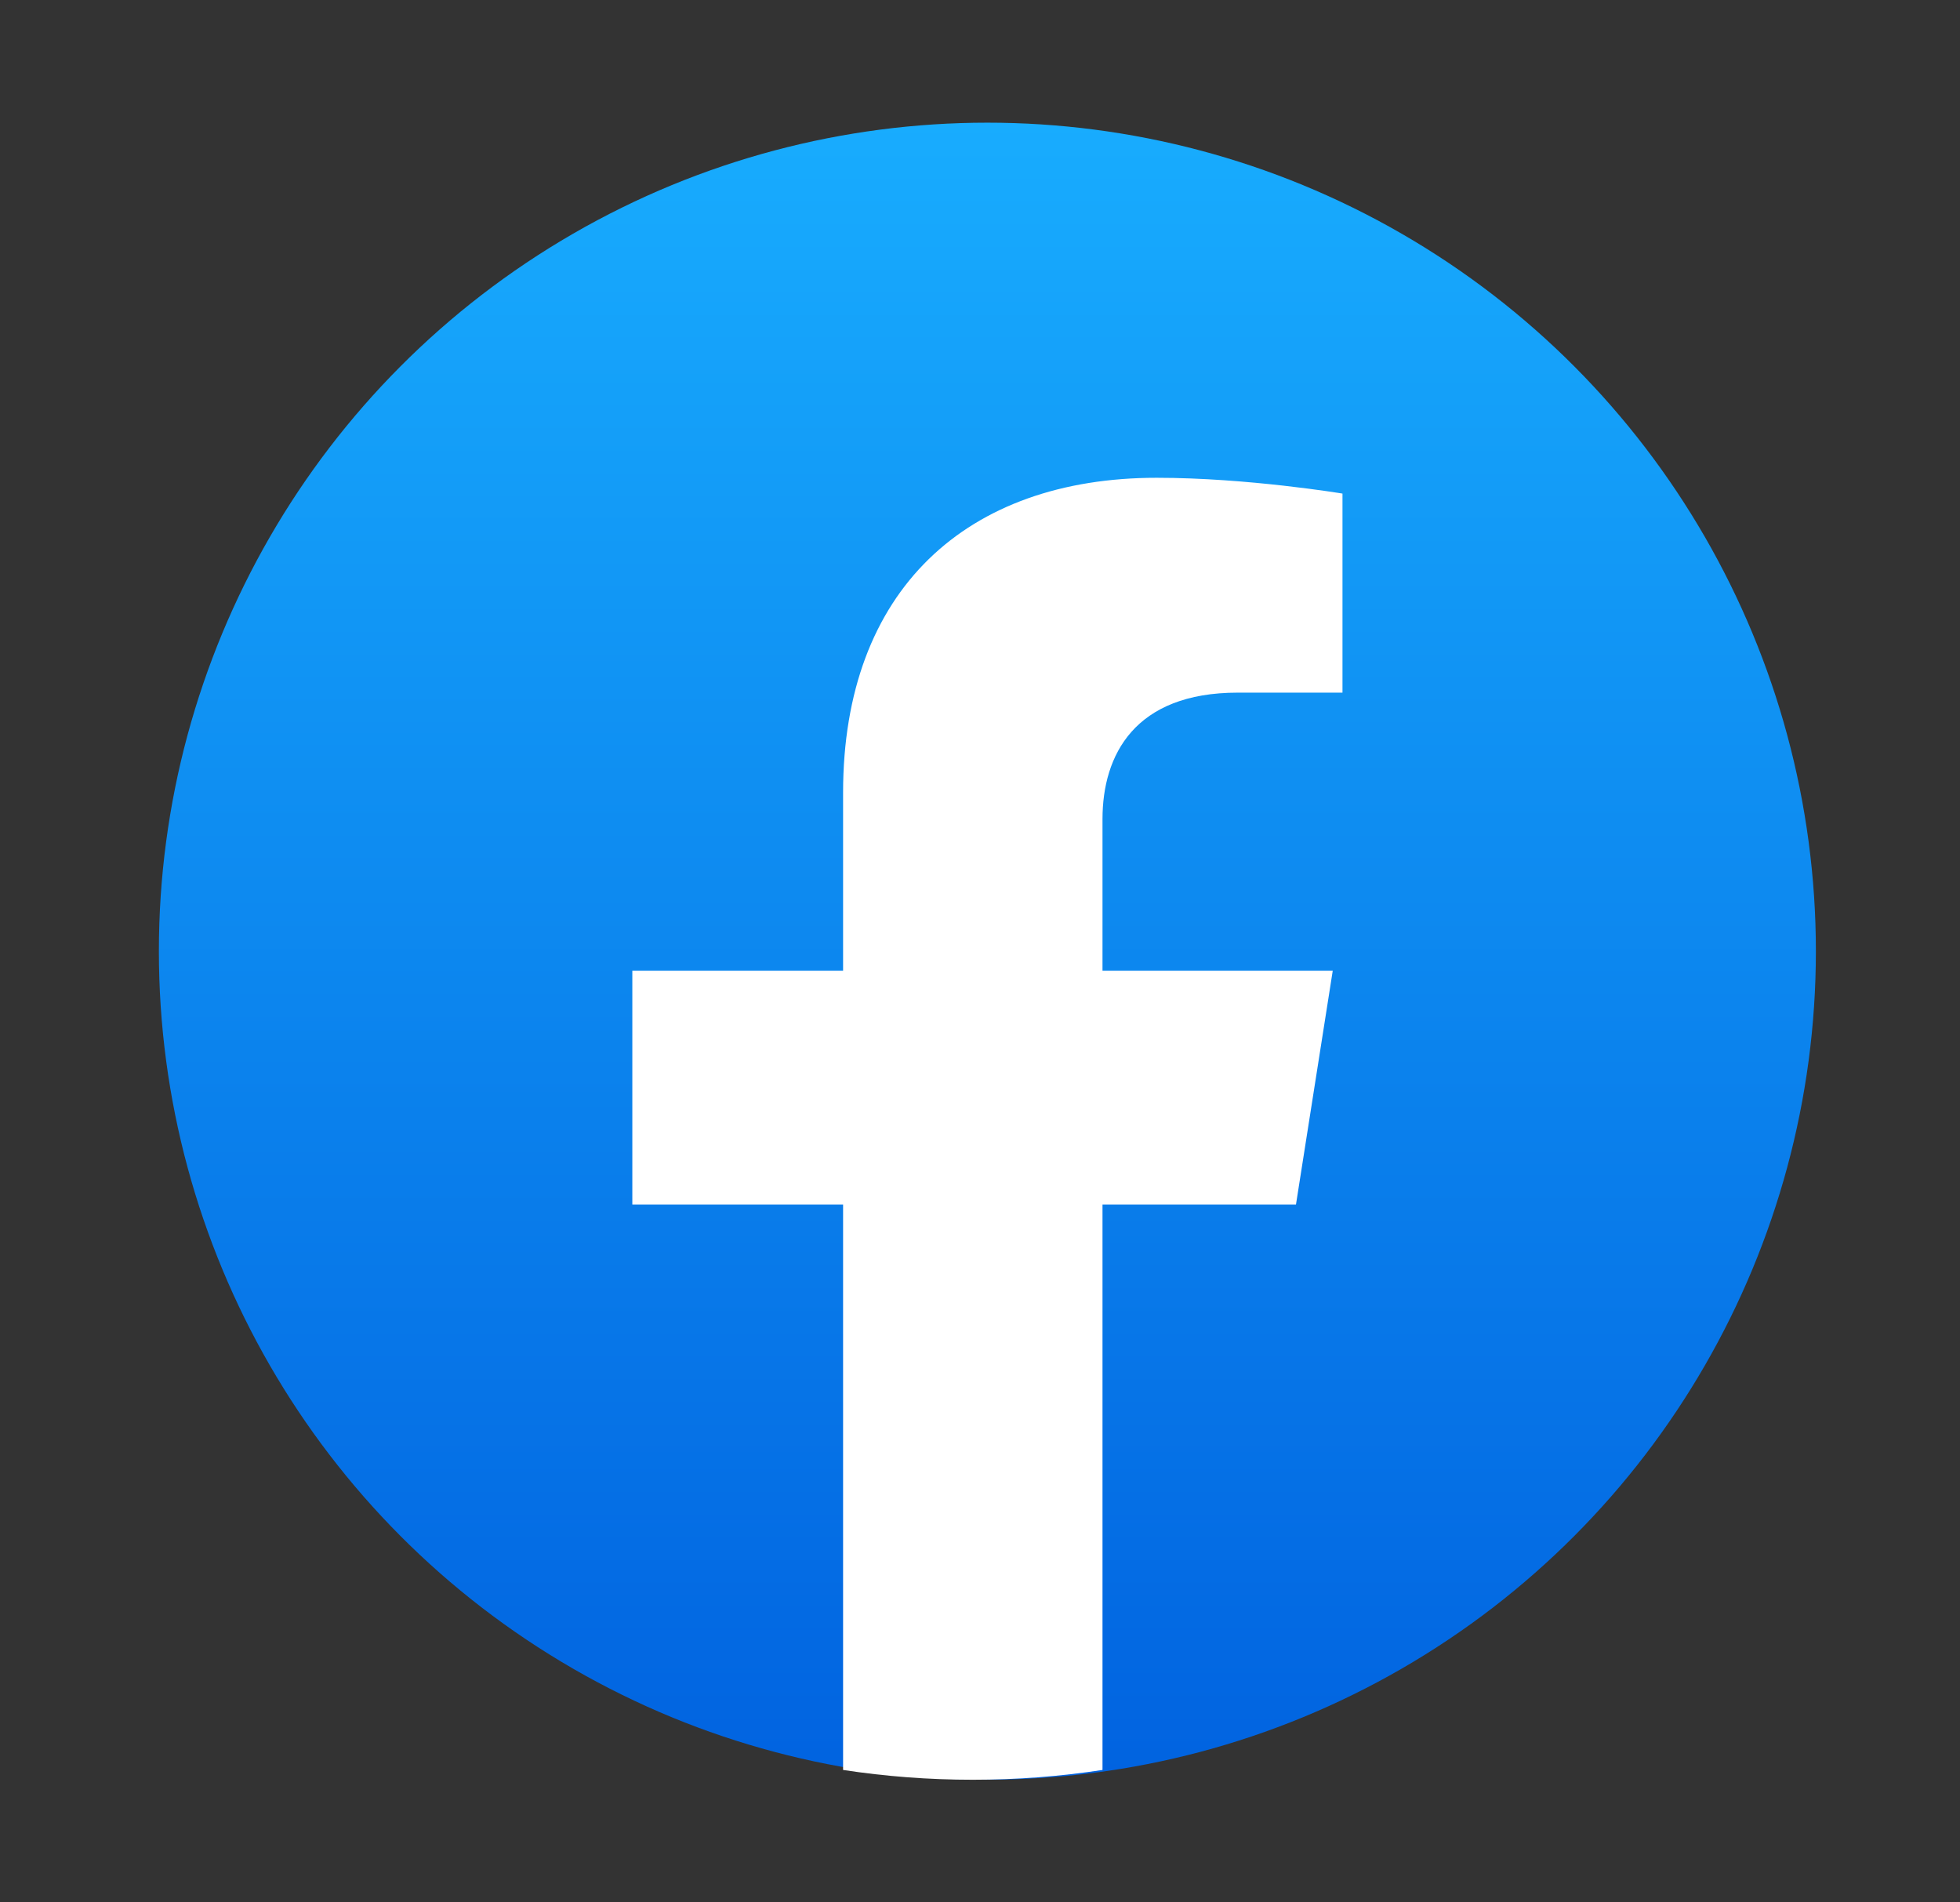 <svg width="34" height="33" viewBox="0 0 34 33" fill="none" xmlns="http://www.w3.org/2000/svg">
<rect x="0" y="0" width="34" height="33" fill="#333333" stroke="none"/>
<circle cx="17.128" cy="16.5" r="14.372" fill="url(#paint0_linear_830_4748)"/>
<path d="M22.481 20.896L23.119 16.839H19.125V14.208C19.125 13.098 19.682 12.015 21.471 12.015H23.288V8.562C23.288 8.562 21.64 8.288 20.065 8.288C16.774 8.288 14.625 10.231 14.625 13.748V16.839H10.969V20.896H14.625V30.703C15.359 30.815 16.11 30.873 16.875 30.873C17.64 30.873 18.391 30.815 19.125 30.703V20.896H22.481Z" fill="white"/>
<defs>
<linearGradient id="paint0_linear_830_4748" x1="17.128" y1="2.127" x2="17.128" y2="30.787" gradientUnits="userSpaceOnUse">
<stop stop-color="#18ACFE"/>
<stop offset="1" stop-color="#0163E0"/>
</linearGradient>
</defs>
</svg>
